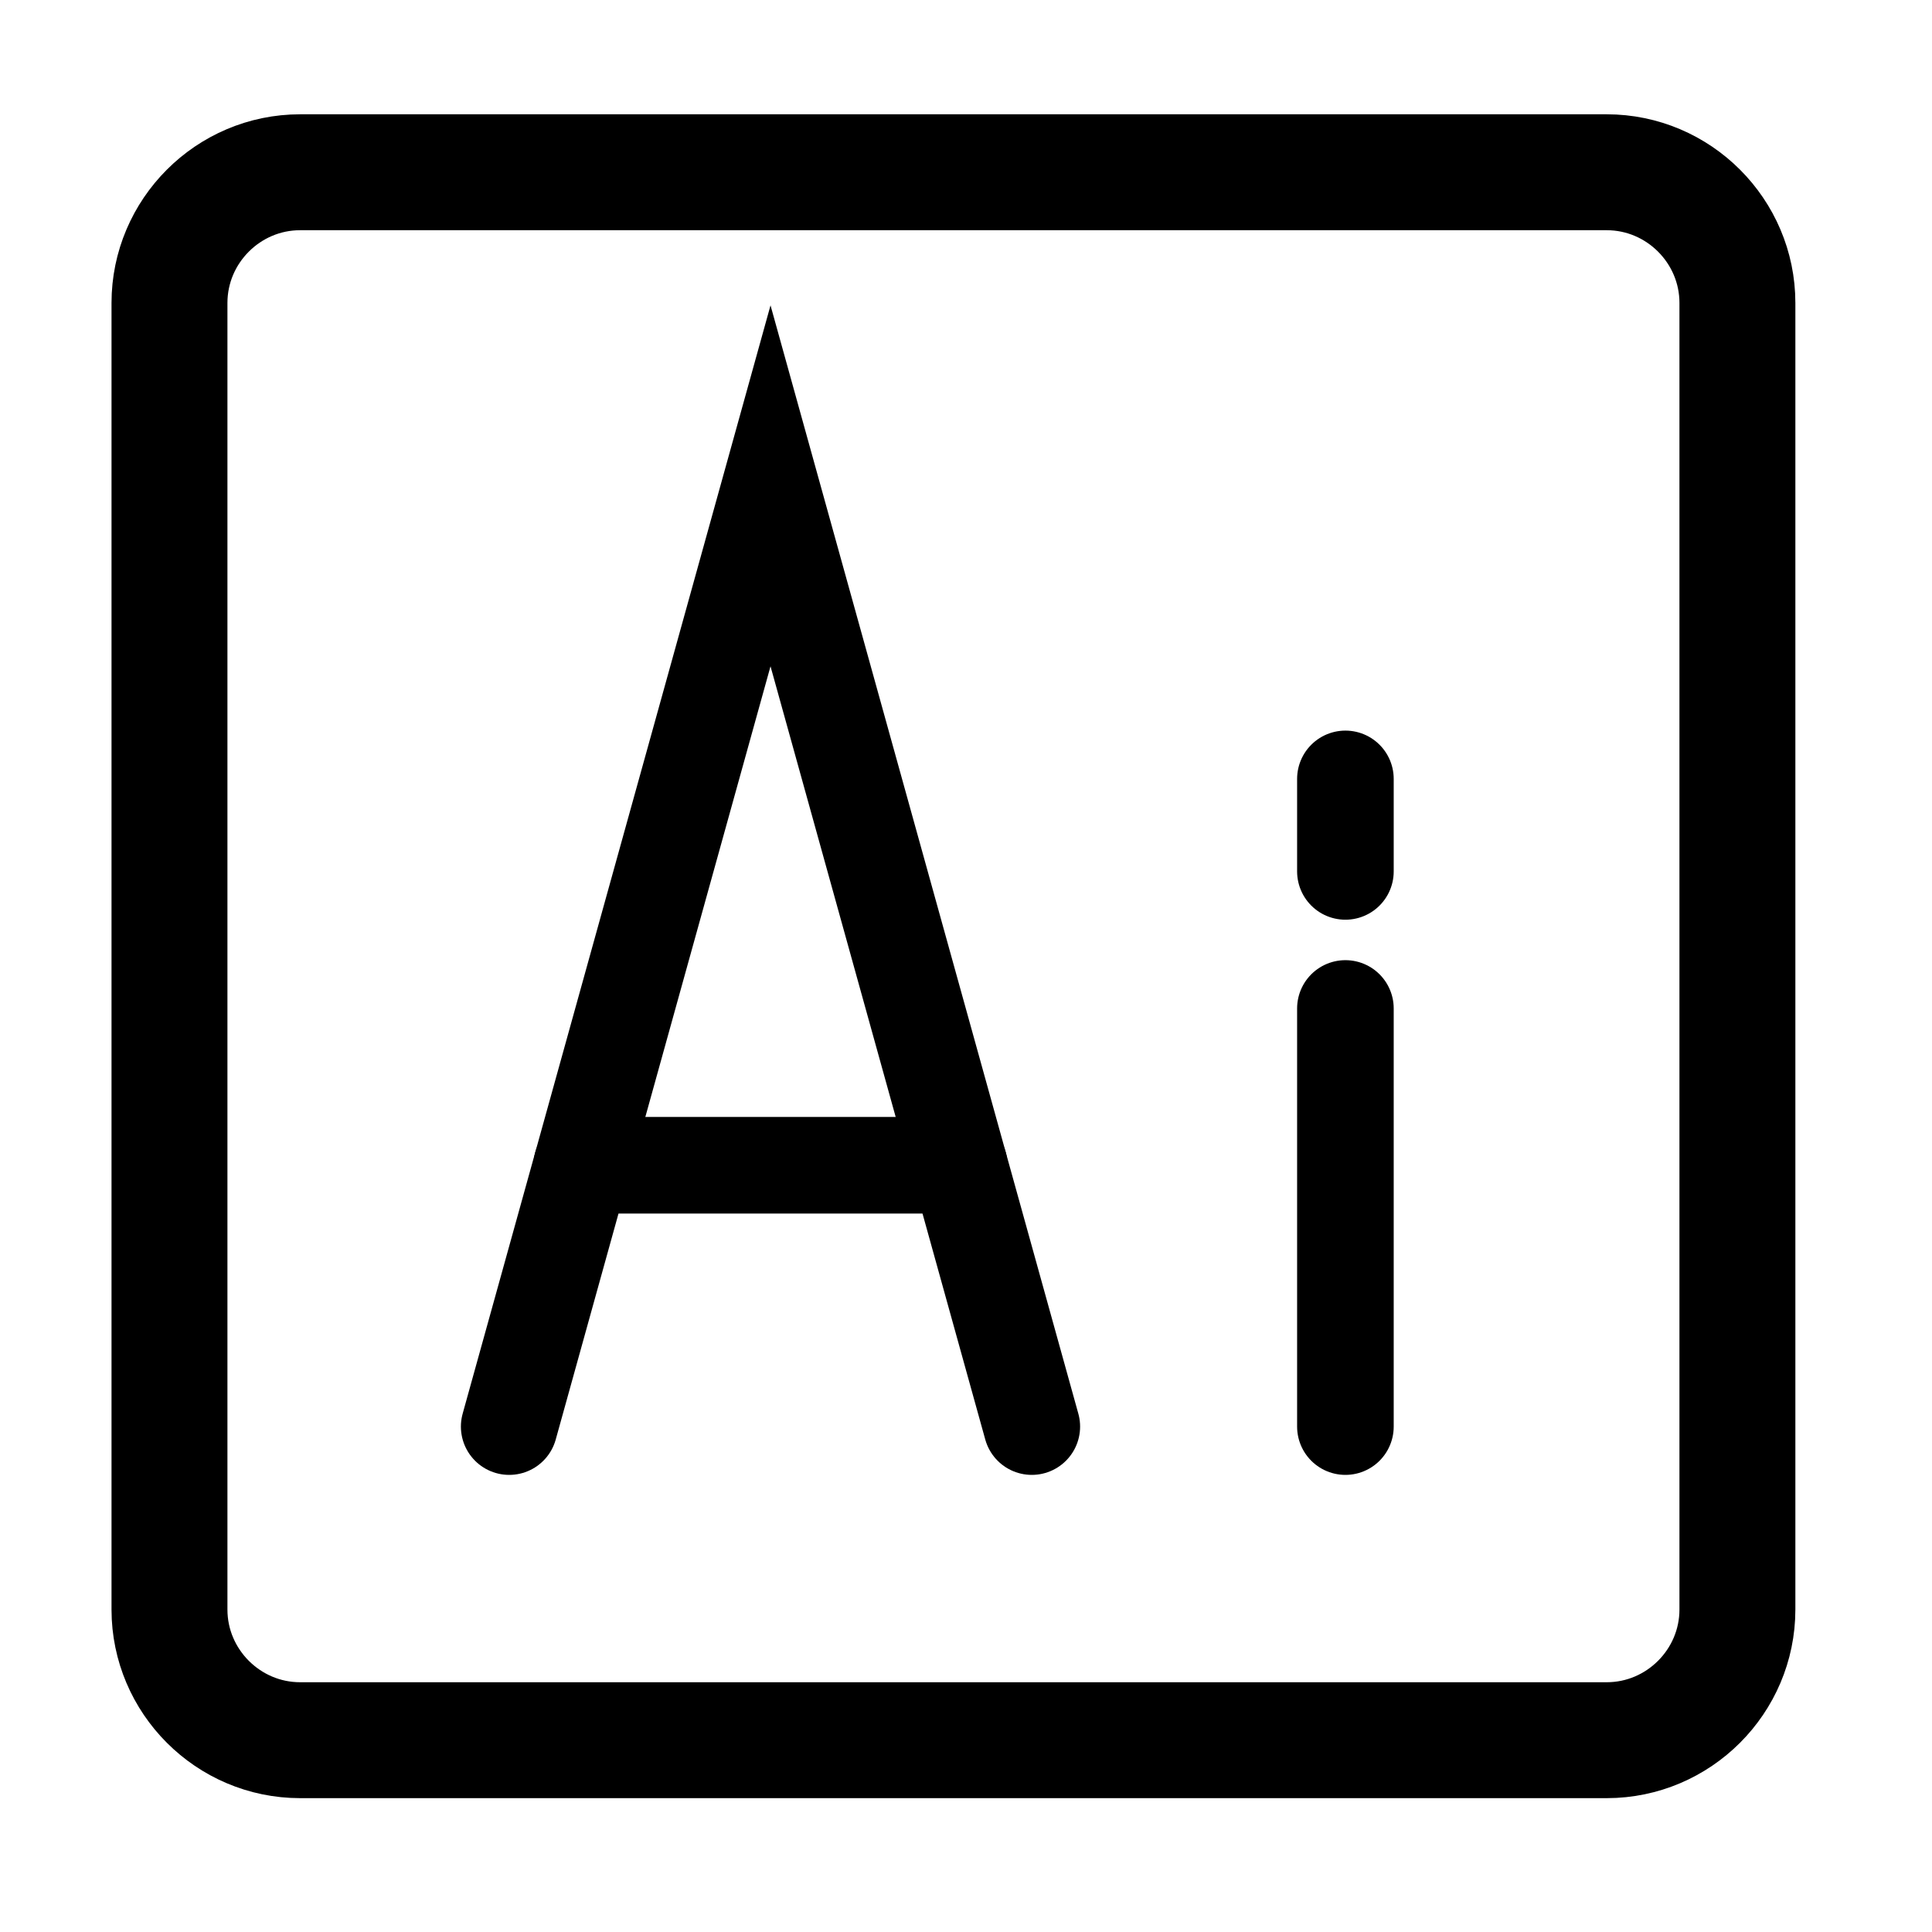 <?xml version="1.0" encoding="utf-8"?>
<svg xmlns="http://www.w3.org/2000/svg" fill="none" height="100%" overflow="visible" preserveAspectRatio="none" style="display: block;" viewBox="0 0 50 50" width="100%">
<g id="Logo">
<g id="Group 29">
<path d="M4.386 41.655C4.386 43.514 5.907 45.036 7.767 45.036H41.582C43.442 45.036 44.964 43.514 44.964 41.655V7.84C44.964 5.98 43.442 4.458 41.582 4.458H7.767C5.907 4.458 4.386 5.98 4.386 7.84V41.655Z" id="path27" stroke="black" stroke-linecap="round" stroke-width="3"/>
<path d="M34.819 36.92V26.099" id="path31" stroke="black" stroke-linecap="round" stroke-width="2.5"/>
<path d="M34.819 22.552V20.158" id="path31_2" stroke="black" stroke-linecap="round" stroke-width="2.5"/>
<path d="M13.178 36.92L19.941 12.573L26.703 36.92" id="path35" stroke="black" stroke-linecap="round" stroke-width="2.5"/>
<path d="M24.825 30.157H15.056" id="path39" stroke="black" stroke-linecap="round" stroke-width="2.5"/>
</g>
</g>
</svg>